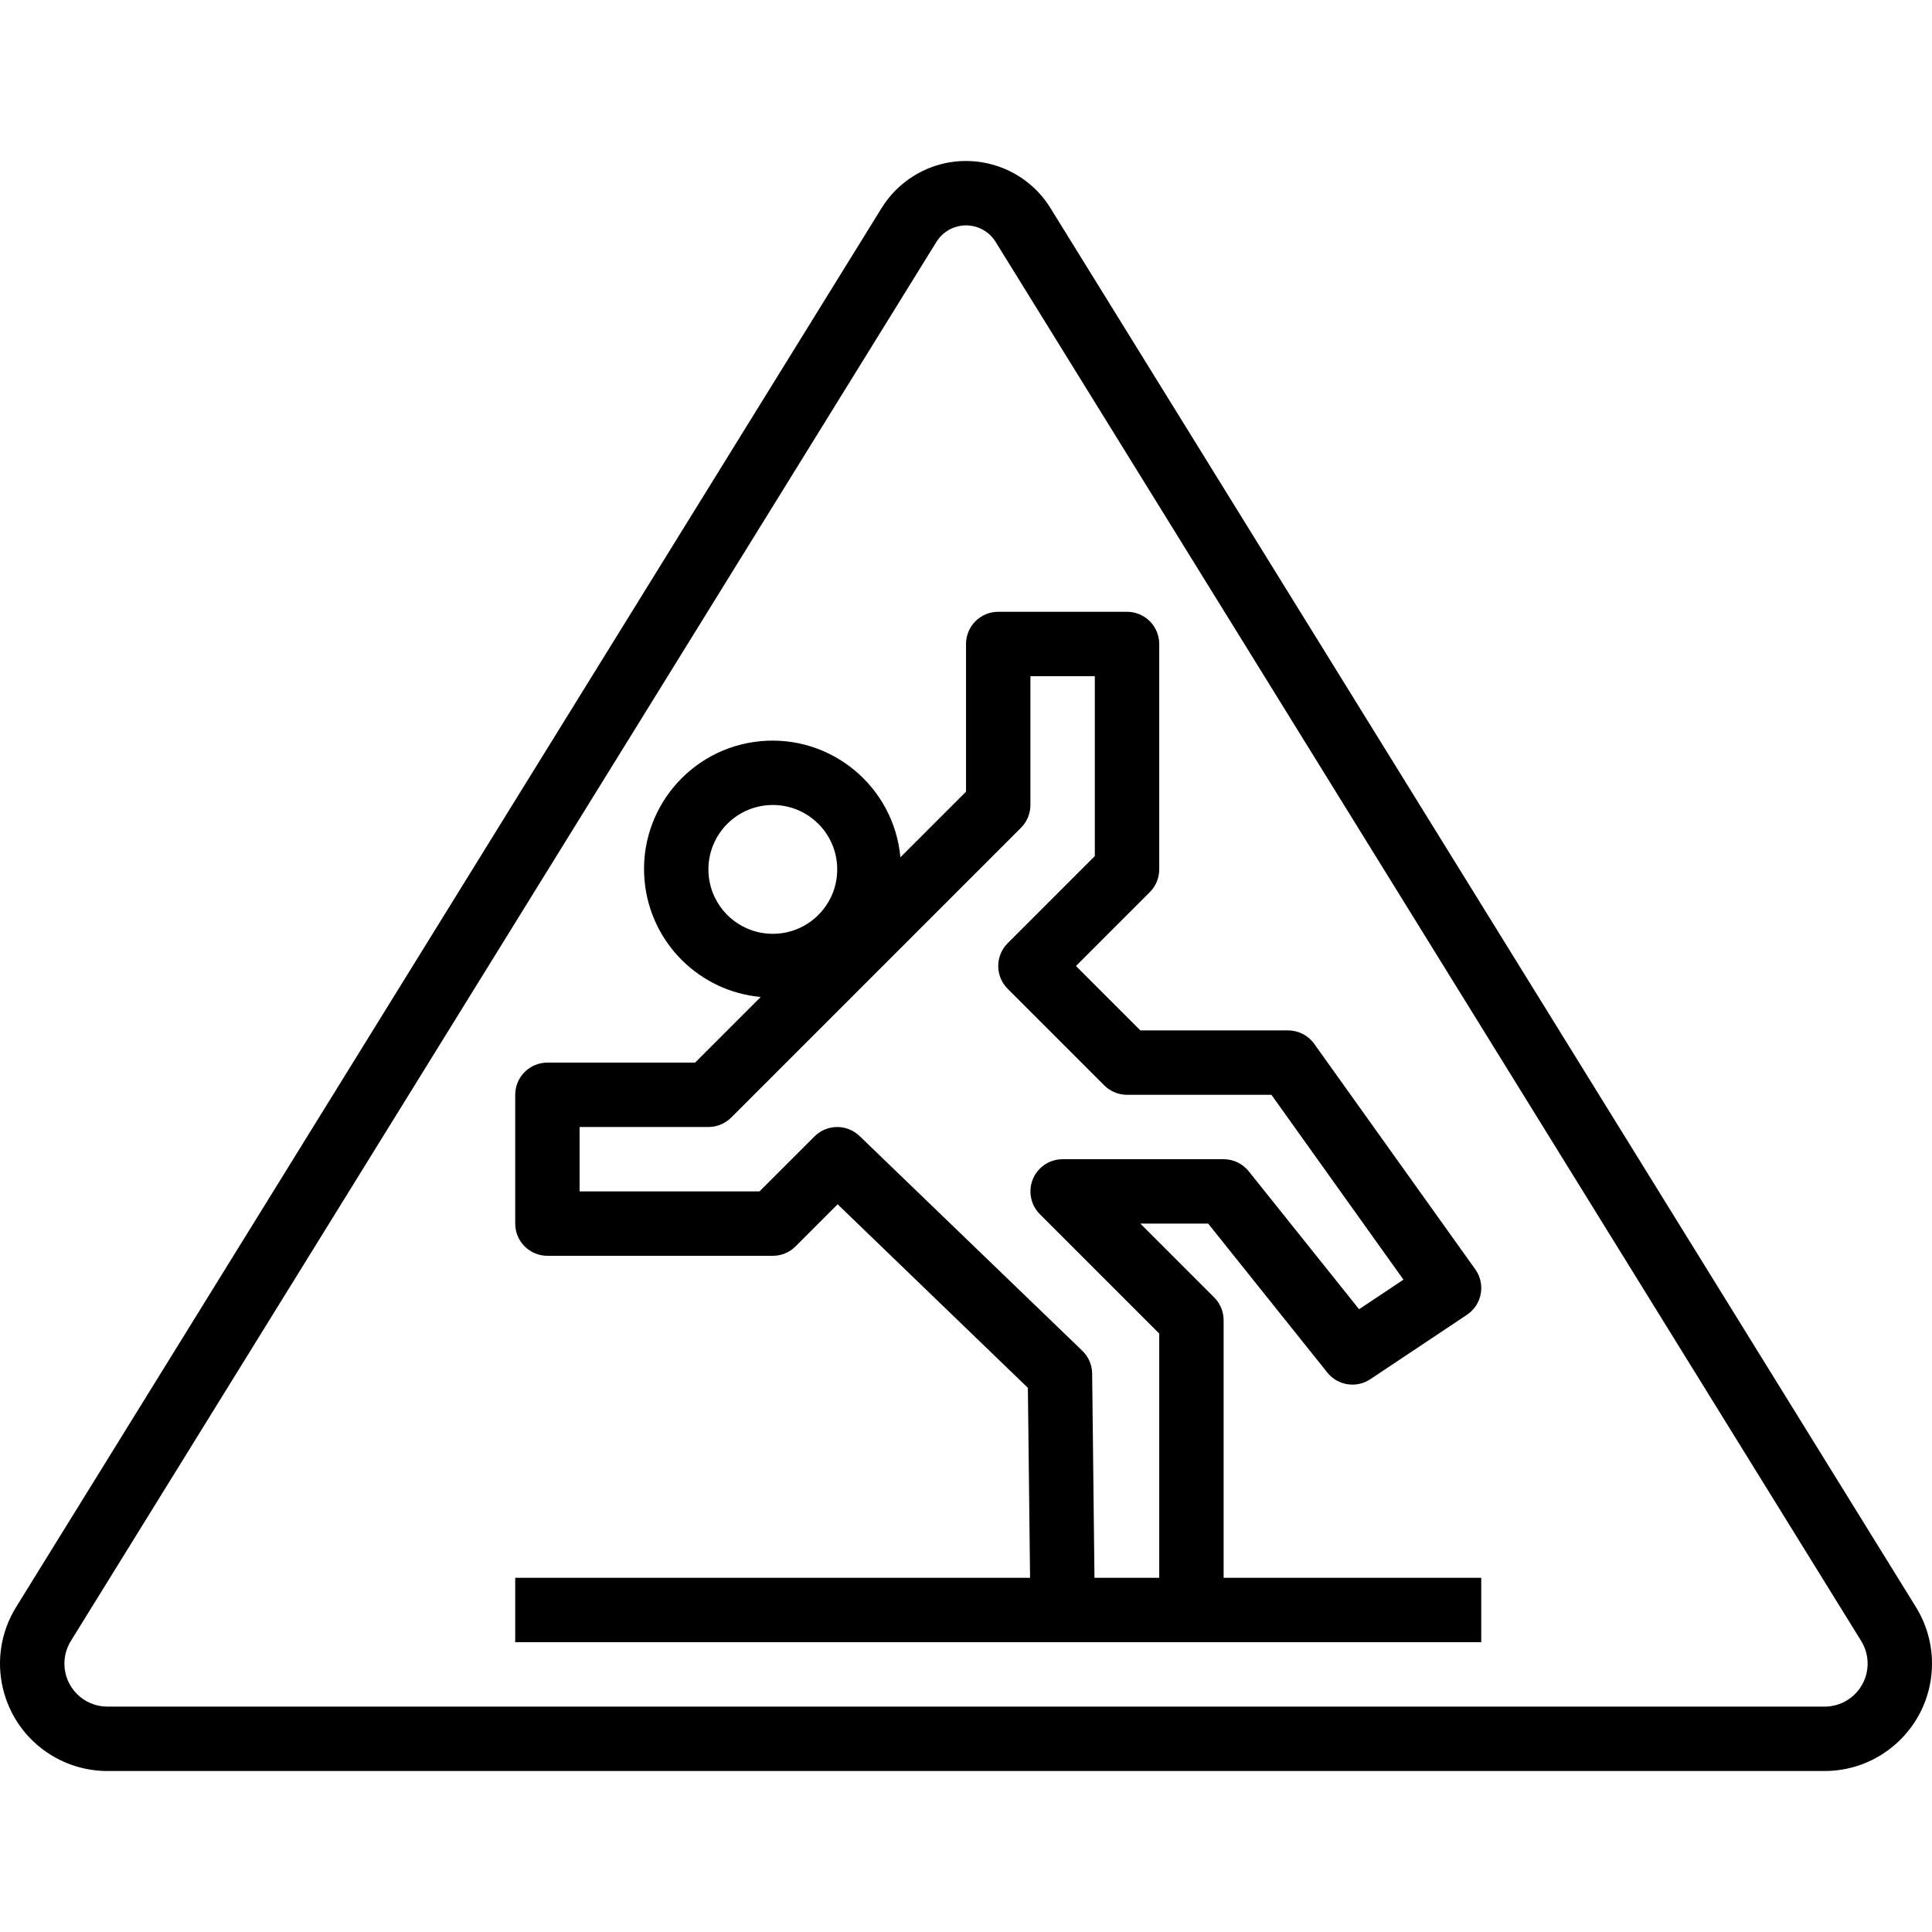<?xml version="1.0" encoding="iso-8859-1"?>
<!-- Generator: Adobe Illustrator 19.0.0, SVG Export Plug-In . SVG Version: 6.00 Build 0)  -->
<svg version="1.1" id="Capa_1" xmlns="http://www.w3.org/2000/svg" xmlns:xlink="http://www.w3.org/1999/xlink" x="0px" y="0px"
	 viewBox="0 0 479.993 479.993" style="enable-background:new 0 0 479.993 479.993;" xml:space="preserve">
<g>
	<g>
		<path d="M304.002,327.997c0-2.122-0.844-4.156-2.344-5.656l-18.344-18.344h16.848l29.6,37c2.593,3.241,7.235,3.961,10.688,1.656
			l24-16c3.676-2.452,4.668-7.419,2.217-11.094c-0.047-0.071-0.095-0.14-0.145-0.21l-40-56c-1.503-2.106-3.932-3.355-6.52-3.352
			h-36.688l-16-16l18.344-18.344c1.5-1.5,2.344-3.534,2.344-5.656v-56c0-4.418-3.582-8-8-8h-32c-4.418,0-8,3.582-8,8v36.688
			l-16.304,16.304c-1.616-17.55-17.154-30.467-34.704-28.851c-17.55,1.616-30.467,17.154-28.851,34.704
			c1.41,15.312,13.539,27.441,28.851,28.851l-16.304,16.304h-36.688c-4.418,0-8,3.582-8,8v32c0,4.418,3.582,8,8,8h56
			c2.122,0,4.156-0.844,5.656-2.344l10.448-10.456l47.264,45.6l0.544,47.2H128.002v16h240v-16h-64V327.997z M176.002,215.997
			c0-8.837,7.163-16,16-16s16,7.163,16,16s-7.163,16-16,16S176.002,224.833,176.002,215.997z M288.002,391.997h-16.088l-0.576-50.76
			c-0.028-2.141-0.912-4.181-2.456-5.664l-55.328-53.336c-3.139-3.02-8.118-2.974-11.2,0.104l-13.664,13.656h-44.688v-16h32
			c2.122,0,4.156-0.844,5.656-2.344l72-72c1.5-1.5,2.344-3.534,2.344-5.656v-32h16v44.688l-21.656,21.656
			c-3.123,3.124-3.123,8.188,0,11.312l24,24c1.5,1.5,3.534,2.344,5.656,2.344h35.88l32.8,45.928l-11.024,7.344l-27.416-34.272
			c-1.517-1.895-3.813-2.998-6.24-3h-40c-4.418,0.001-7.999,3.583-7.998,8.002c0,2.121,0.843,4.154,2.342,5.654l29.656,29.656
			V391.997z"/>
	</g>
</g>
<g>
	<g>
		<path d="M476.002,399.269L260.97,51.677c-7.172-11.58-22.374-15.154-33.955-7.981c-3.242,2.008-5.974,4.74-7.981,7.981
			L4.002,399.269c-7.758,12.527-3.893,28.972,8.634,36.73c4.221,2.614,9.089,3.999,14.054,3.998h426.624
			c14.739-0.005,26.684-11.957,26.68-26.696C479.992,408.343,478.609,403.485,476.002,399.269z M458.946,422.396
			c-1.692,1.048-3.643,1.602-5.633,1.601H26.69c-5.898,0.005-10.684-4.773-10.689-10.671c-0.002-1.99,0.553-3.941,1.601-5.633
			l215.04-347.592c2.508-4.065,7.836-5.327,11.901-2.819c1.146,0.707,2.112,1.673,2.819,2.819l215.04,347.592
			C465.508,412.707,463.961,419.29,458.946,422.396z"/>
	</g>
</g>
<g>
</g>
<g>
</g>
<g>
</g>
<g>
</g>
<g>
</g>
<g>
</g>
<g>
</g>
<g>
</g>
<g>
</g>
<g>
</g>
<g>
</g>
<g>
</g>
<g>
</g>
<g>
</g>
<g>
</g>
</svg>
